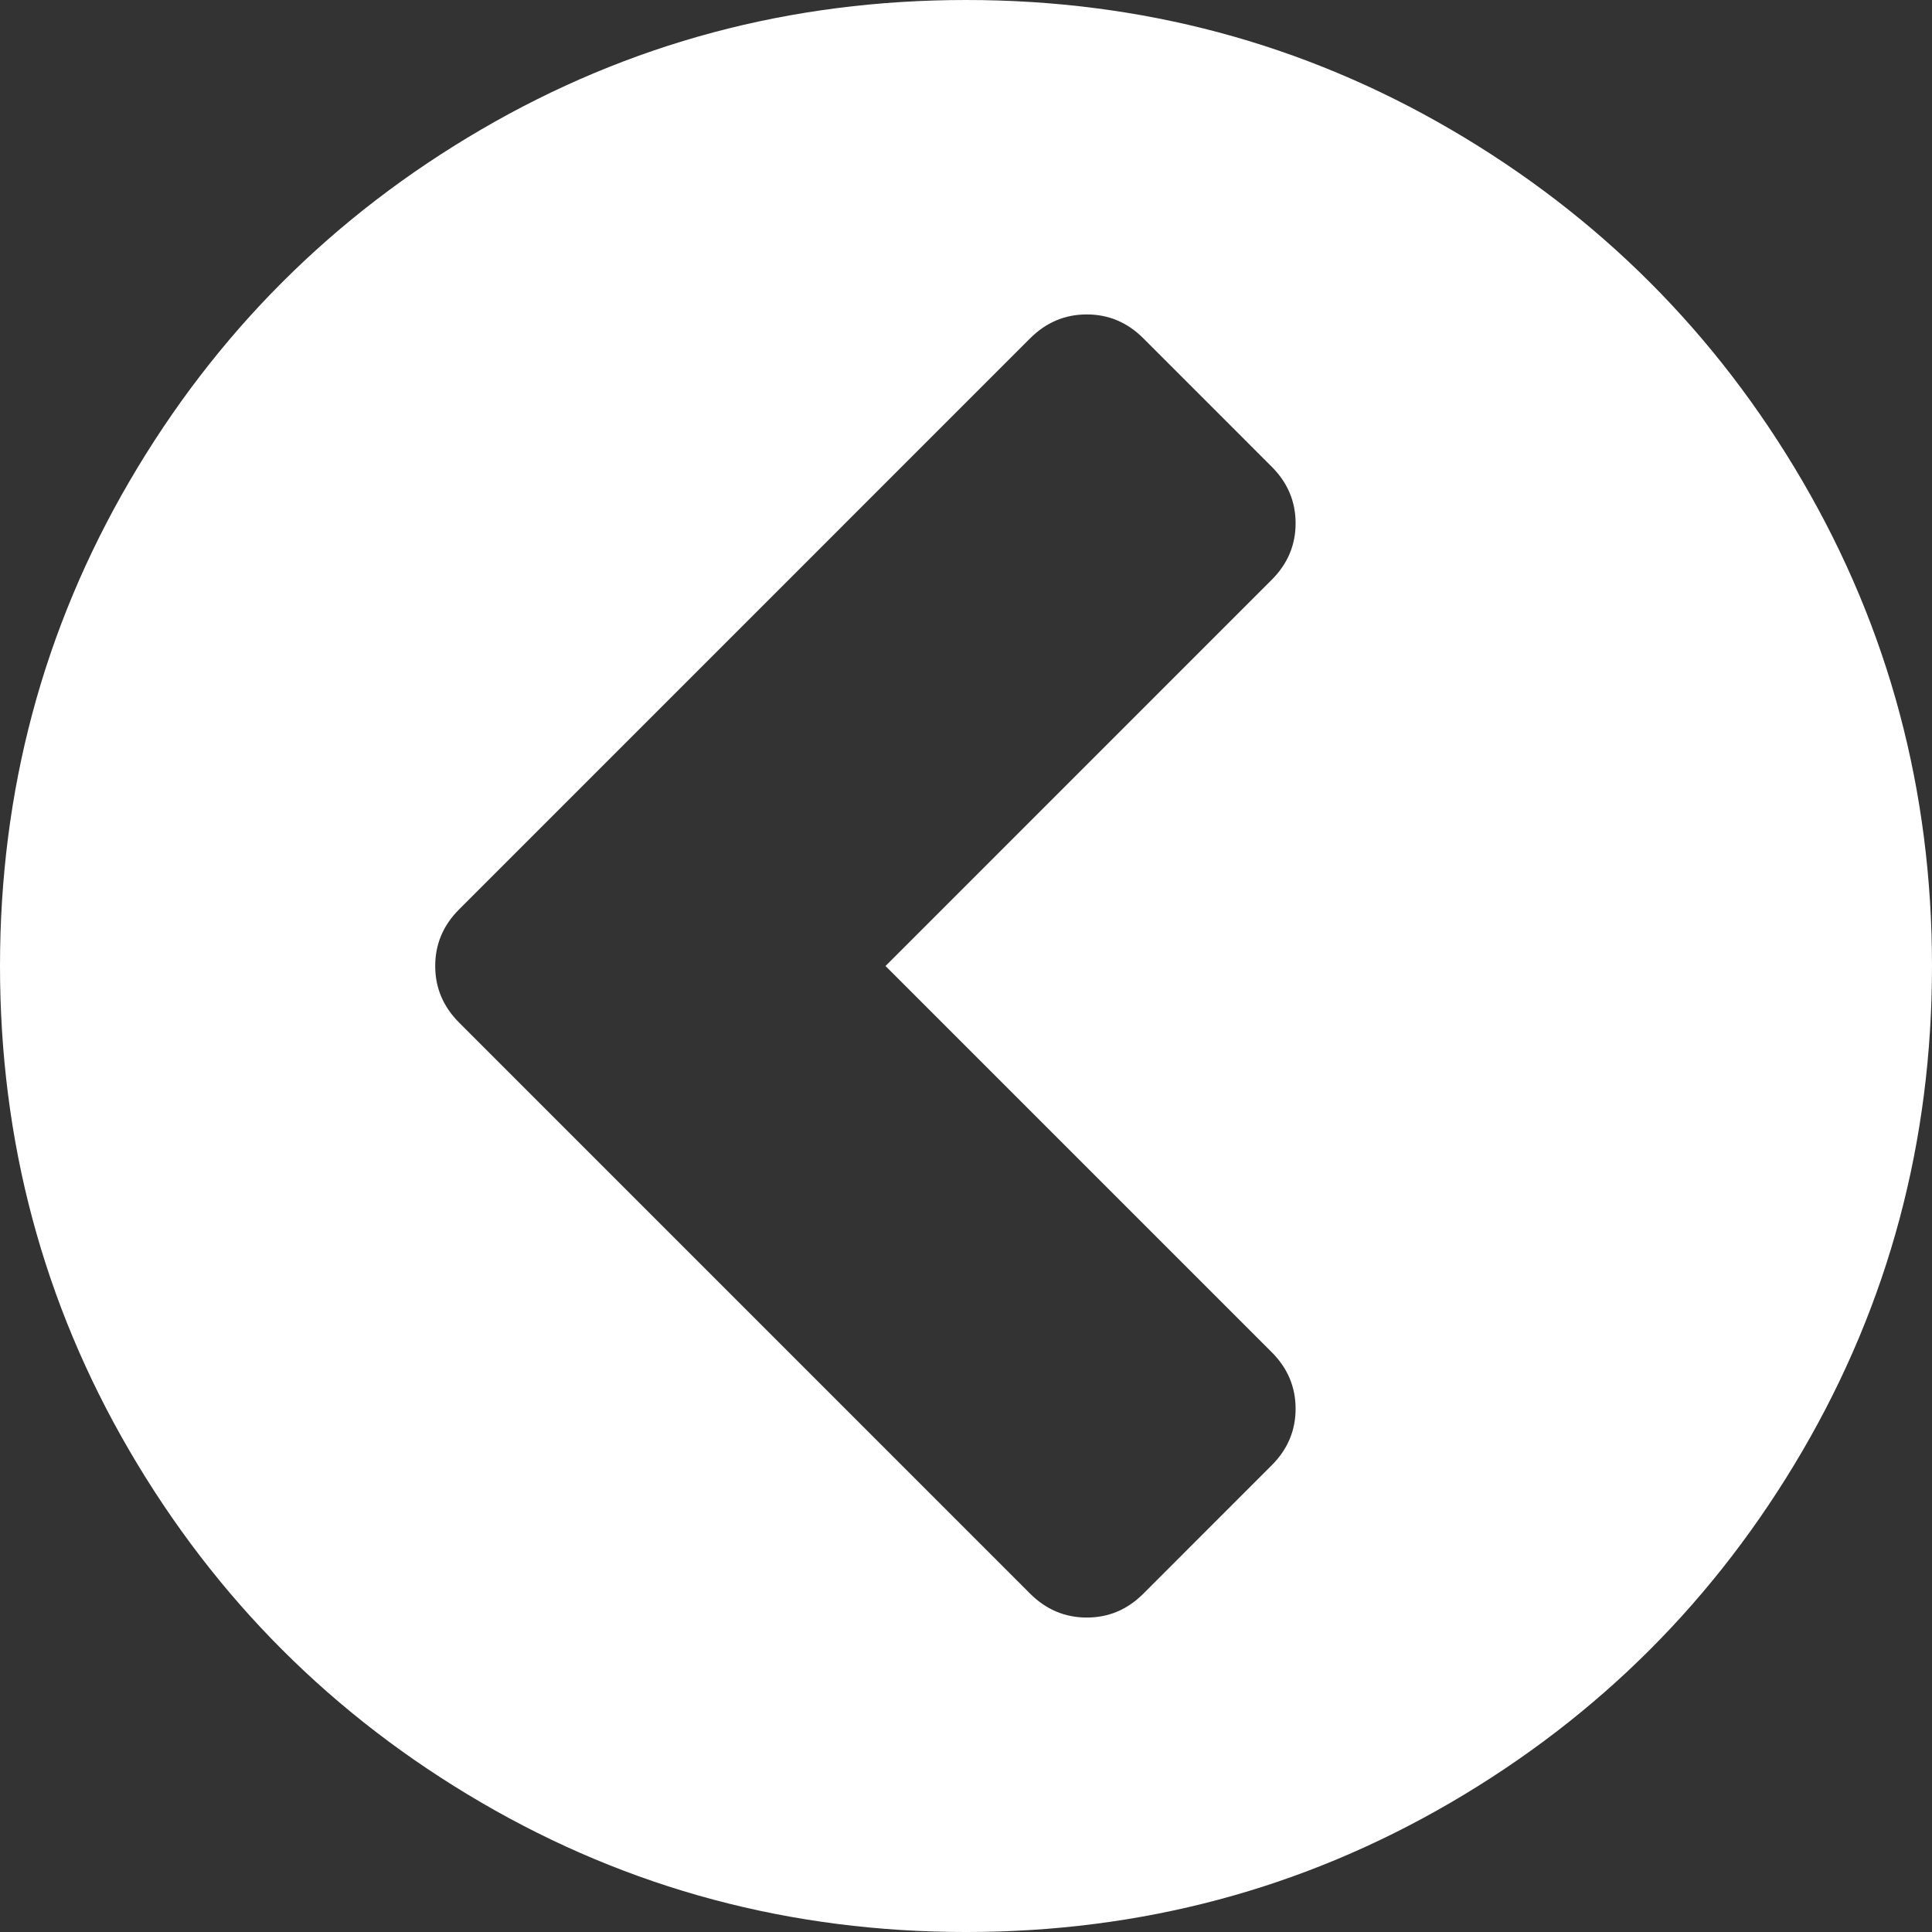 <?xml version="1.0" encoding="iso-8859-1"?>
<svg xmlns="http://www.w3.org/2000/svg" xmlns:xlink="http://www.w3.org/1999/xlink" version="1.1" x="0px" y="0px" viewBox="0 0 438.533 438.533" style="fill:white; enable-background:new 0 0 438.533 438.533;" xml:space="preserve" preserveAspectRatio="xMinYMin none">
	<rect x="0" y="0" width="438.533" height="438.533" fill="#333333" stroke="none"/>
	<path d="M409.133,109.203c-19.608-33.592-46.205-60.189-79.798-79.796C295.736,9.801,259.058,0,219.273,0   c-39.781,0-76.47,9.801-110.063,29.407c-33.595,19.604-60.192,46.201-79.8,79.796C9.801,142.8,0,179.489,0,219.267   c0,39.78,9.804,76.463,29.407,110.062c19.607,33.592,46.204,60.189,79.799,79.798c33.597,19.605,70.283,29.407,110.063,29.407   s76.47-9.802,110.065-29.407c33.593-19.602,60.189-46.206,79.795-79.798c19.603-33.596,29.403-70.284,29.403-110.062   C438.533,179.485,428.732,142.795,409.133,109.203z M288.646,306.913c3.621,3.614,5.435,7.901,5.435,12.847   c0,4.948-1.813,9.236-5.435,12.847l-29.126,29.13c-3.61,3.617-7.891,5.428-12.84,5.421c-4.951,0-9.232-1.811-12.854-5.421   L104.21,232.111c-3.617-3.62-5.424-7.898-5.424-12.848c0-4.949,1.807-9.233,5.424-12.847L233.826,76.795   c3.621-3.615,7.902-5.424,12.854-5.424c4.949,0,9.229,1.809,12.84,5.424l29.126,29.13c3.621,3.615,5.435,7.898,5.435,12.847   c0,4.946-1.813,9.233-5.435,12.845l-87.646,87.65L288.646,306.913z"/>
</svg>
